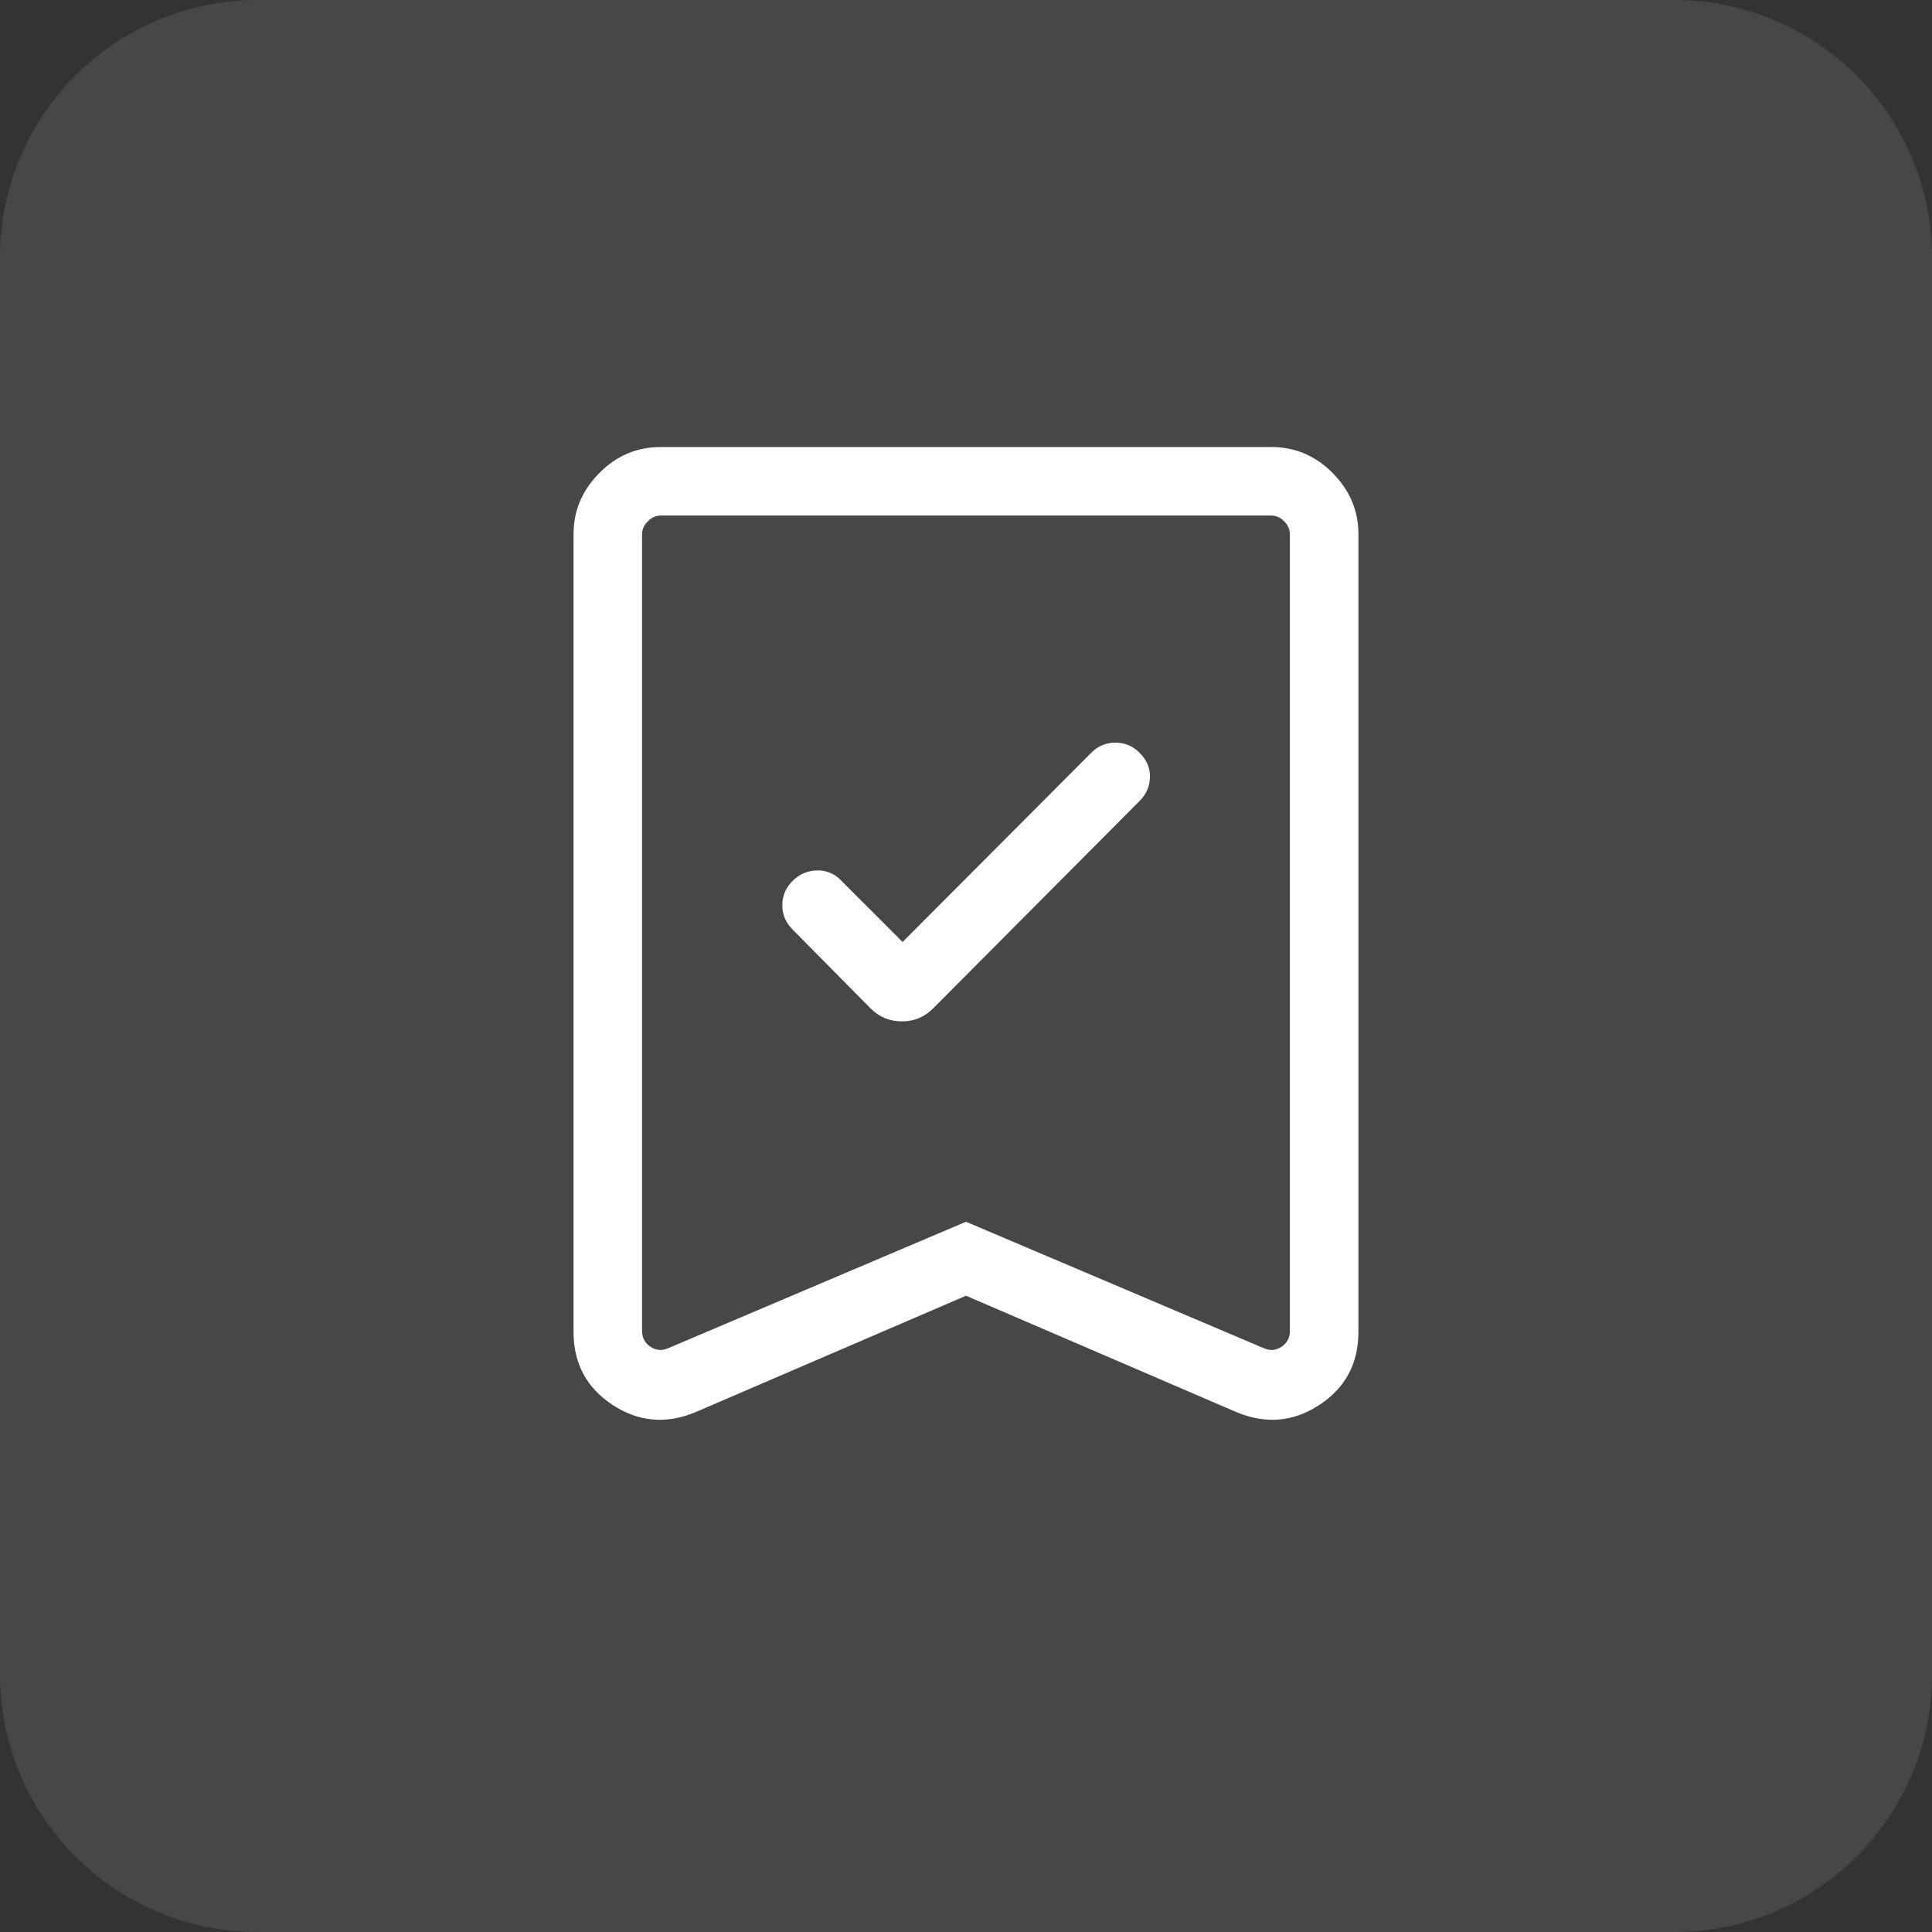 <svg width="60" height="60" viewBox="0 0 60 60" fill="none" xmlns="http://www.w3.org/2000/svg">
<rect x="0" y="0" width="60" height="60" fill="#333333" stroke="none"/>
<g clip-path="url(#clip0_1_236)">
<path opacity="0.1" d="M52 0H8C3.582 0 0 3.582 0 8V52C0 56.418 3.582 60 8 60H52C56.418 60 60 56.418 60 52V8C60 3.582 56.418 0 52 0Z" fill="white"/>
<mask id="mask0_1_236" style="mask-type:alpha" maskUnits="userSpaceOnUse" x="7" y="7" width="46" height="46">
<path d="M7.5 7.5H52.5V52.5H7.5V7.5Z" fill="#D9D9D9"/>
</mask>
<g mask="url(#mask0_1_236)">
<path d="M28.031 29.254L26.109 27.332C26.012 27.232 25.896 27.153 25.766 27.101C25.637 27.049 25.498 27.026 25.359 27.032C25.069 27.042 24.819 27.152 24.609 27.363C24.4 27.574 24.296 27.824 24.296 28.113C24.296 28.402 24.4 28.651 24.609 28.86L27.036 31.316C27.309 31.586 27.634 31.721 28.011 31.72C28.388 31.72 28.711 31.585 28.98 31.316L35.39 24.876C35.6 24.665 35.708 24.417 35.713 24.134C35.72 23.85 35.611 23.597 35.388 23.376C35.178 23.167 34.928 23.063 34.638 23.063C34.349 23.063 34.1 23.167 33.891 23.376L28.031 29.254ZM30 40.24L21.606 43.853C20.693 44.236 19.832 44.161 19.024 43.63C18.216 43.099 17.812 42.344 17.812 41.365V16.587C17.812 15.861 18.079 15.229 18.613 14.69C19.146 14.152 19.781 13.883 20.517 13.883H39.483C40.218 13.883 40.853 14.152 41.387 14.69C41.92 15.229 42.187 15.861 42.187 16.587V41.365C42.187 42.345 41.783 43.1 40.976 43.63C40.169 44.161 39.308 44.236 38.394 43.853L30 40.24ZM30 37.943L39.249 41.87C39.441 41.955 39.624 41.94 39.799 41.825C39.882 41.773 39.95 41.699 39.995 41.612C40.041 41.525 40.063 41.427 40.059 41.329V16.587C40.058 16.512 40.041 16.438 40.01 16.37C39.979 16.302 39.934 16.241 39.879 16.19C39.829 16.135 39.768 16.09 39.7 16.059C39.632 16.028 39.558 16.012 39.483 16.01H20.517C20.442 16.011 20.368 16.028 20.3 16.059C20.232 16.09 20.17 16.135 20.12 16.19C20.064 16.241 20.02 16.302 19.989 16.37C19.958 16.438 19.941 16.512 19.94 16.587V41.329C19.94 41.546 20.027 41.711 20.201 41.825C20.376 41.94 20.559 41.955 20.751 41.87L30 37.943Z" fill="white"/>
</g>
</g>
<defs>
<clipPath id="clip0_1_236">
<rect width="60" height="60" fill="white"/>
</clipPath>
</defs>
</svg>
